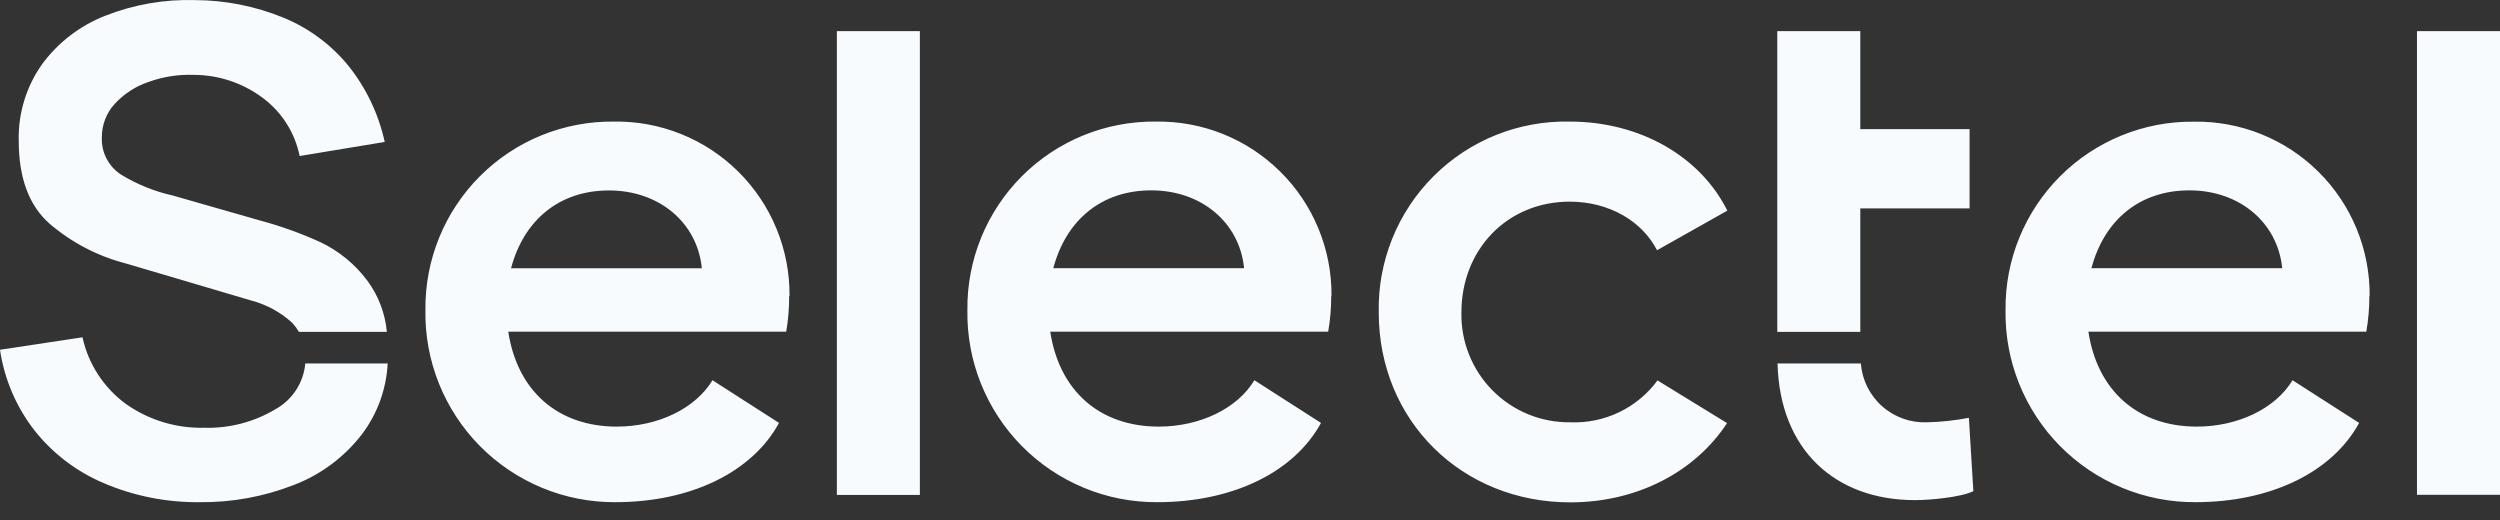 <?xml version="1.0" encoding="UTF-8"?> <svg xmlns="http://www.w3.org/2000/svg" width="125" height="26" viewBox="0 0 125 26" fill="none"><rect x="0" y="0" width="125" height="26" fill="#333333" stroke="none"/><path d="M98.444 20.891L98.668 24.558C98.067 24.858 96.534 25.006 95.745 25.006C91.791 25.006 88.989 22.527 88.877 18.174H93.042C93.106 18.996 93.486 19.761 94.102 20.309C94.718 20.858 95.522 21.146 96.346 21.115C97.05 21.099 97.752 21.024 98.444 20.891ZM41.843 24.746H45.994V1.556H41.843V24.746ZM78.477 10.082C80.458 10.082 82.103 11.055 82.852 12.512L86.367 10.531C85.022 7.841 82.032 6.079 78.477 6.079C77.217 6.053 75.965 6.282 74.795 6.752C73.626 7.222 72.564 7.924 71.673 8.815C70.782 9.706 70.08 10.768 69.61 11.937C69.14 13.107 68.911 14.359 68.937 15.619C68.937 21.043 73.093 25.118 78.513 25.118C81.87 25.118 84.762 23.585 86.353 21.155L82.875 19.021C82.375 19.701 81.715 20.247 80.955 20.612C80.194 20.977 79.356 21.15 78.513 21.115C77.791 21.123 77.075 20.987 76.407 20.713C75.74 20.439 75.134 20.034 74.626 19.521C74.118 19.008 73.719 18.398 73.452 17.728C73.184 17.058 73.055 16.34 73.071 15.619C73.071 12.481 75.352 10.082 78.495 10.082H78.477ZM39.476 14.798C39.486 13.645 39.264 12.501 38.825 11.434C38.386 10.367 37.738 9.398 36.919 8.586C36.099 7.773 35.126 7.133 34.055 6.702C32.985 6.272 31.839 6.06 30.685 6.079C29.445 6.066 28.215 6.301 27.067 6.769C25.919 7.237 24.876 7.93 23.999 8.807C23.122 9.684 22.429 10.727 21.961 11.875C21.492 13.023 21.258 14.253 21.271 15.493C21.248 16.752 21.477 18.002 21.945 19.171C22.412 20.339 23.108 21.403 23.992 22.299C24.877 23.194 25.931 23.904 27.093 24.387C28.256 24.87 29.503 25.115 30.761 25.109C34.54 25.109 37.607 23.612 38.952 21.146L35.625 19.012C34.765 20.433 32.895 21.33 30.838 21.33C27.883 21.33 25.862 19.537 25.413 16.583H39.31C39.412 15.99 39.461 15.39 39.458 14.79L39.476 14.798ZM25.552 13.413C26.189 11.019 27.946 9.522 30.452 9.522C32.958 9.522 34.868 11.131 35.092 13.413H25.552ZM66.575 14.798C66.585 13.645 66.363 12.501 65.924 11.434C65.485 10.367 64.837 9.398 64.017 8.586C63.198 7.773 62.225 7.133 61.154 6.702C60.084 6.272 58.938 6.06 57.784 6.079C56.544 6.066 55.314 6.301 54.166 6.769C53.018 7.237 51.975 7.93 51.098 8.807C50.221 9.684 49.528 10.727 49.06 11.875C48.591 13.023 48.357 14.253 48.37 15.493C48.347 16.752 48.575 18.002 49.042 19.171C49.51 20.34 50.206 21.404 51.09 22.3C51.974 23.196 53.029 23.906 54.191 24.388C55.354 24.871 56.602 25.116 57.86 25.109C61.639 25.109 64.706 23.612 66.05 21.146L62.72 19.012C61.863 20.433 59.99 21.33 57.937 21.33C54.978 21.33 52.961 19.537 52.512 16.583H66.409C66.512 15.991 66.563 15.39 66.561 14.79L66.575 14.798ZM52.665 13.409C53.301 11.015 55.059 9.518 57.564 9.518C60.07 9.518 61.98 11.127 62.204 13.409H52.665ZM118.482 14.798C118.491 13.645 118.269 12.501 117.83 11.435C117.39 10.368 116.742 9.401 115.923 8.589C115.104 7.777 114.13 7.137 113.06 6.707C111.99 6.276 110.844 6.065 109.691 6.084C108.451 6.071 107.221 6.306 106.074 6.775C104.926 7.243 103.883 7.936 103.006 8.813C102.13 9.69 101.437 10.732 100.968 11.88C100.499 13.028 100.264 14.258 100.277 15.498C100.255 16.756 100.484 18.006 100.952 19.174C101.42 20.342 102.116 21.405 103 22.3C103.884 23.195 104.938 23.905 106.1 24.387C107.262 24.87 108.509 25.115 109.767 25.109C113.542 25.109 116.613 23.612 117.957 21.146L114.627 19.012C113.766 20.433 111.897 21.33 109.839 21.33C106.885 21.33 104.867 19.537 104.419 16.583H118.316C118.419 15.991 118.47 15.39 118.468 14.79L118.482 14.798ZM104.572 13.409C105.208 11.015 106.965 9.518 109.471 9.518C111.977 9.518 113.883 11.127 114.111 13.409H104.572ZM120.849 24.741H125V1.556H120.849V24.741ZM13.789 20.451C12.709 21.101 11.463 21.427 10.203 21.388C8.808 21.42 7.439 21.004 6.298 20.2C5.191 19.391 4.418 18.205 4.124 16.865L0 17.488C0.217 18.959 0.812 20.349 1.726 21.523C2.646 22.685 3.846 23.595 5.214 24.168C6.723 24.807 8.349 25.128 9.988 25.109C11.593 25.126 13.186 24.835 14.681 24.253C16.042 23.734 17.232 22.846 18.115 21.689C18.878 20.669 19.319 19.445 19.384 18.174H15.264C15.222 18.645 15.065 19.098 14.808 19.495C14.551 19.892 14.202 20.22 13.789 20.451V20.451ZM93.015 16.592H88.864V10.419V1.556H93.015V6.456H98.479V10.419H93.015V16.592ZM18.38 14.05C17.764 13.22 16.955 12.553 16.022 12.109C15.036 11.66 14.015 11.295 12.969 11.015L8.647 9.778C7.736 9.575 6.863 9.224 6.065 8.738C5.752 8.538 5.497 8.259 5.326 7.929C5.155 7.599 5.075 7.23 5.093 6.859C5.09 6.246 5.317 5.655 5.729 5.201C6.192 4.696 6.775 4.317 7.424 4.098C8.148 3.835 8.917 3.715 9.687 3.744C10.917 3.745 12.114 4.139 13.103 4.869C14.074 5.577 14.745 6.623 14.982 7.801L19.236 7.097C18.93 5.7 18.305 4.393 17.411 3.277C16.544 2.22 15.427 1.396 14.161 0.879C12.762 0.307 11.266 0.011 9.755 0.005C8.213 -0.041 6.679 0.228 5.245 0.794C3.993 1.288 2.906 2.123 2.107 3.206C1.313 4.325 0.902 5.671 0.937 7.043C0.937 8.899 1.451 10.28 2.479 11.185C3.585 12.132 4.893 12.813 6.303 13.176L12.552 15.023C13.32 15.223 14.028 15.608 14.614 16.143C14.74 16.28 14.851 16.431 14.946 16.592H19.343C19.258 15.673 18.925 14.794 18.38 14.05V14.05Z" fill="#F7FBFE"></path></svg> 